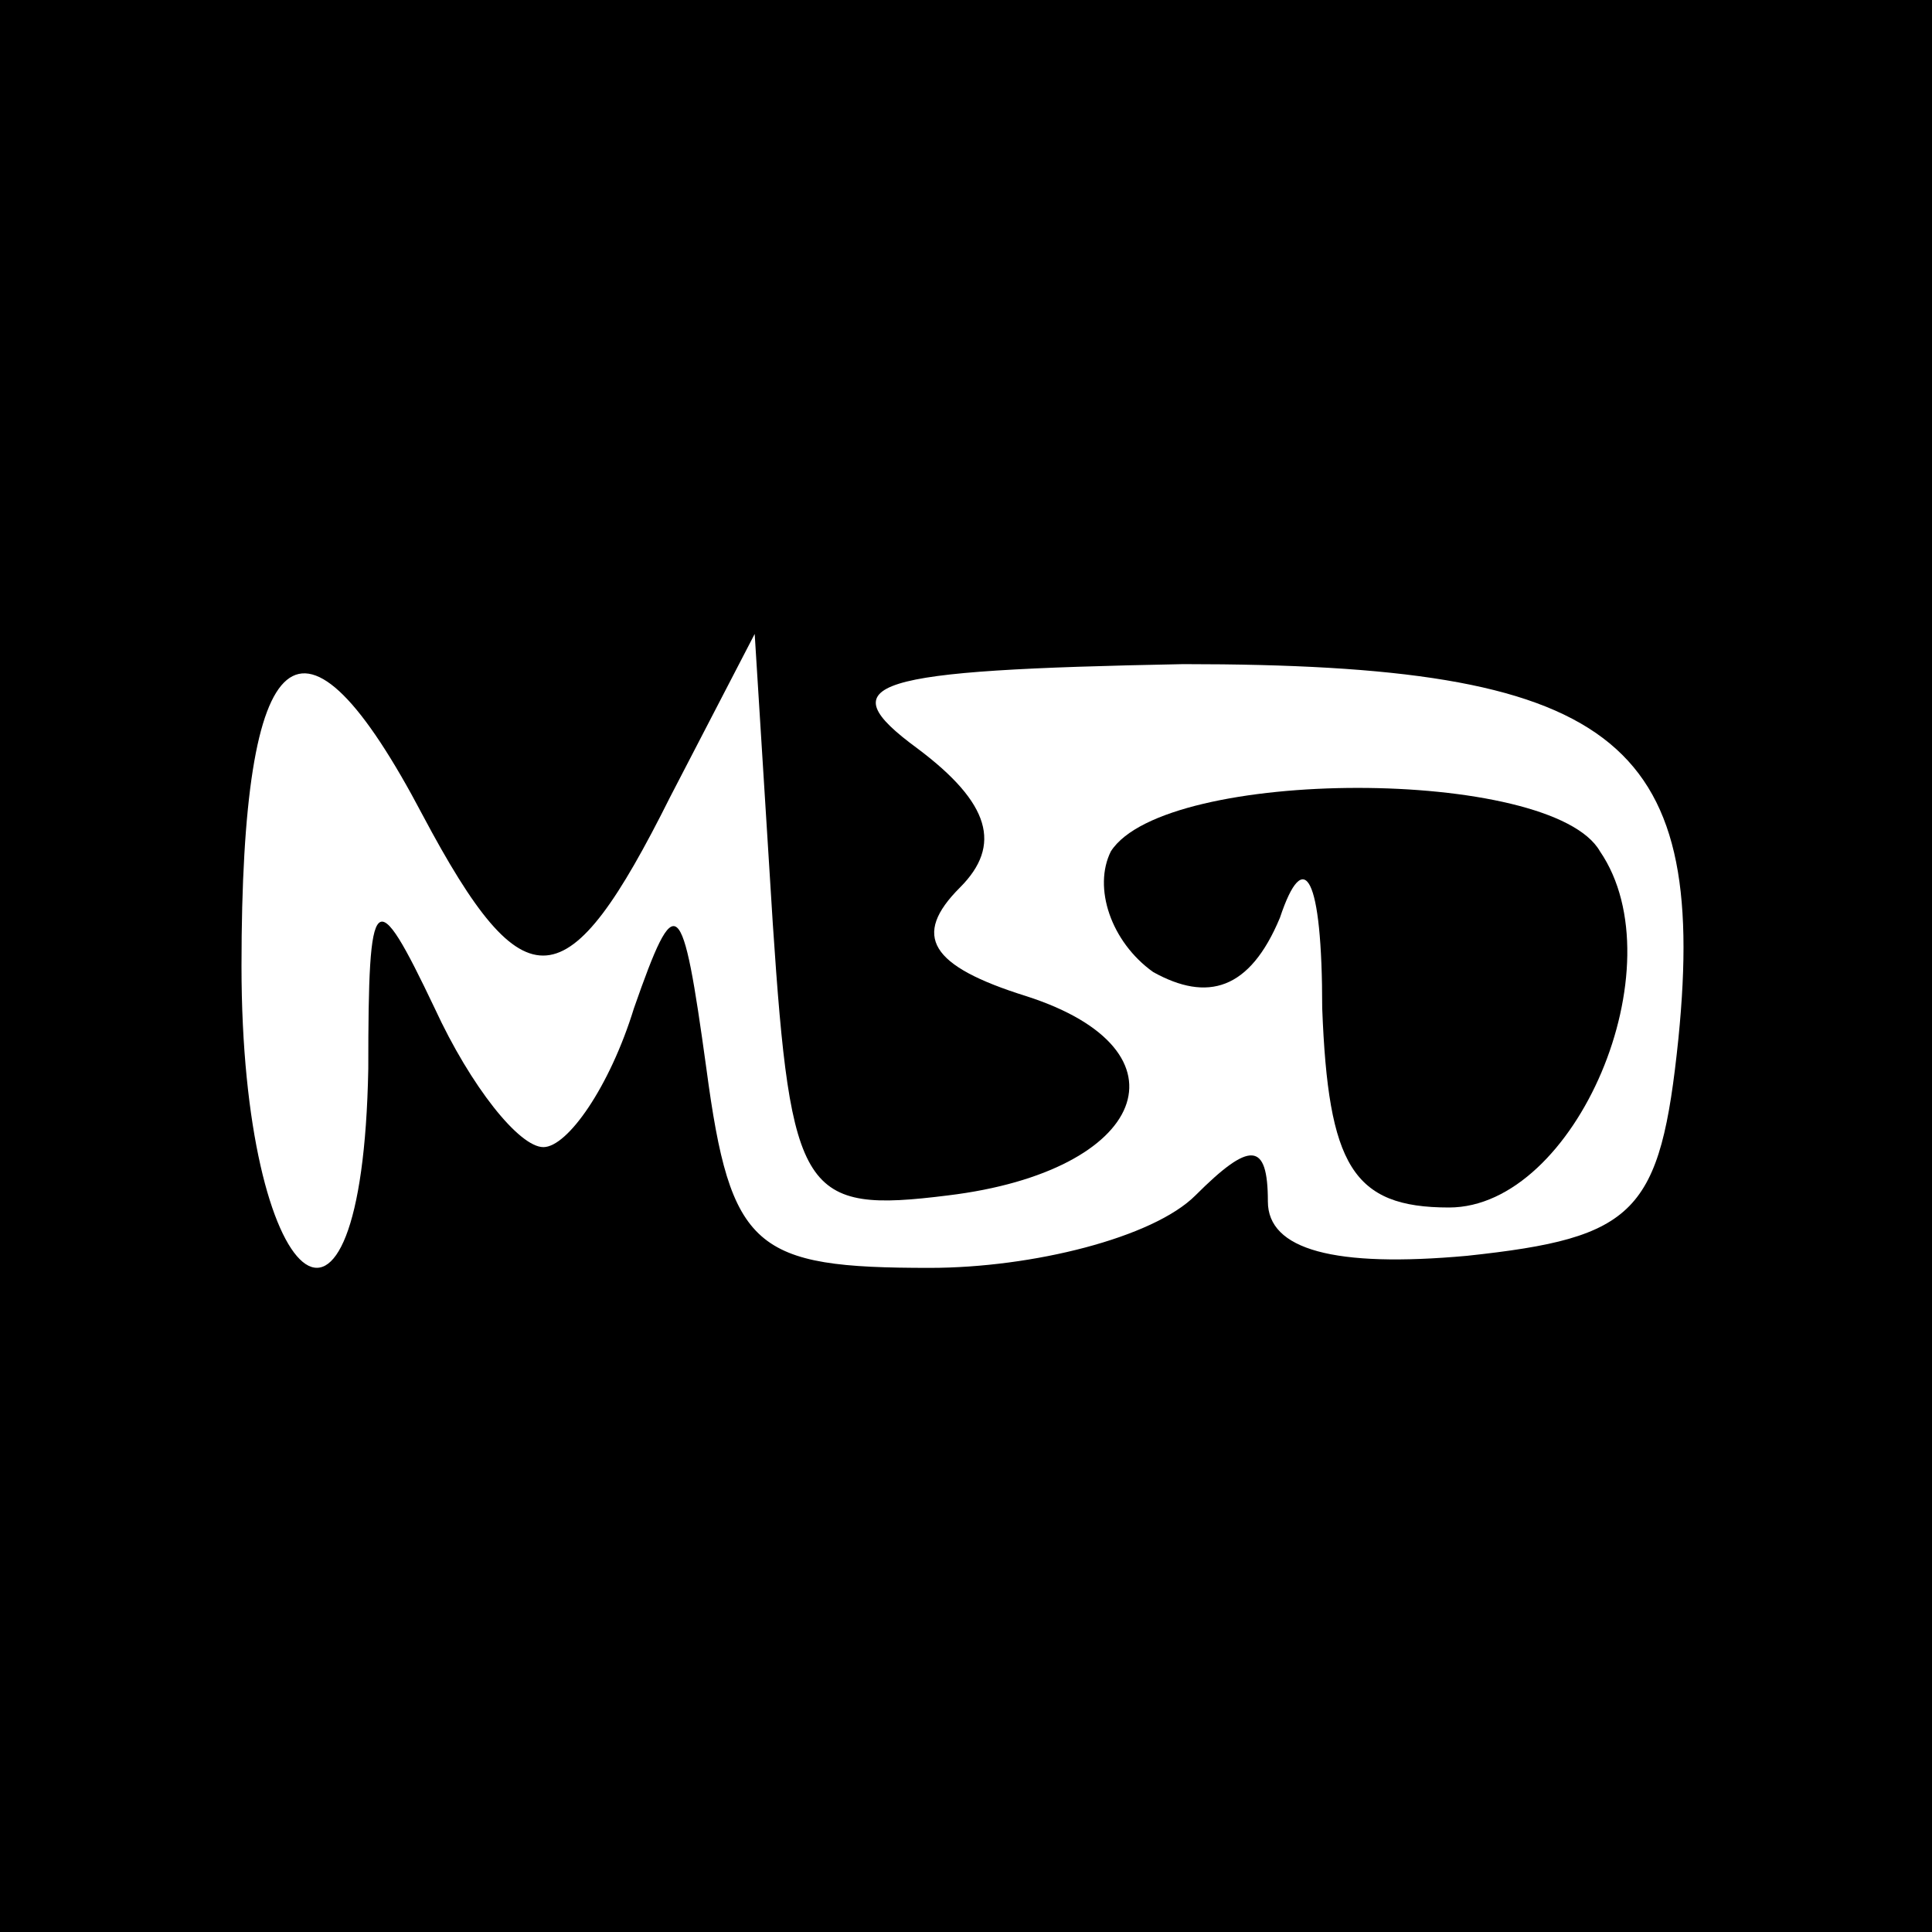 <?xml version="1.0" encoding="UTF-8" standalone="no"?> <svg xmlns="http://www.w3.org/2000/svg" version="1.0" width="32pt" height="32pt" viewBox="0 0 32 32" preserveAspectRatio="xMidYMid meet"><g transform="translate(0,32) scale(0.1,-0.1)" fill="#000000" stroke="none"><path d="M0 160 l0 -160 160 0 160 0 0 160 0 160 -160 0 -160 0 0 -160z m70 25 c17 -32 24 -31 41 3 l14 27 3 -48 c3 -45 5 -48 29 -45 33 4 41 24 13 33 -16 5 -19 10 -11 18 7 7 5 14 -7 23 -15 11 -8 13 44 14 71 0 87 -12 82 -62 -3 -29 -7 -33 -35 -36 -22 -2 -33 1 -33 9 0 10 -3 10 -12 1 -7 -7 -27 -12 -44 -12 -29 0 -33 3 -37 33 -4 29 -5 30 -12 10 -4 -13 -11 -23 -15 -23 -4 0 -12 10 -18 23 -10 21 -11 20 -11 -10 -1 -54 -21 -37 -21 17 0 55 10 63 30 25z"></path><path d="M184 179 c-3 -6 0 -15 7 -20 9 -5 16 -3 21 9 4 12 7 7 7 -15 1 -26 5 -33 21 -33 21 0 38 40 25 59 -8 14 -72 14 -81 0z"></path></g></svg> 